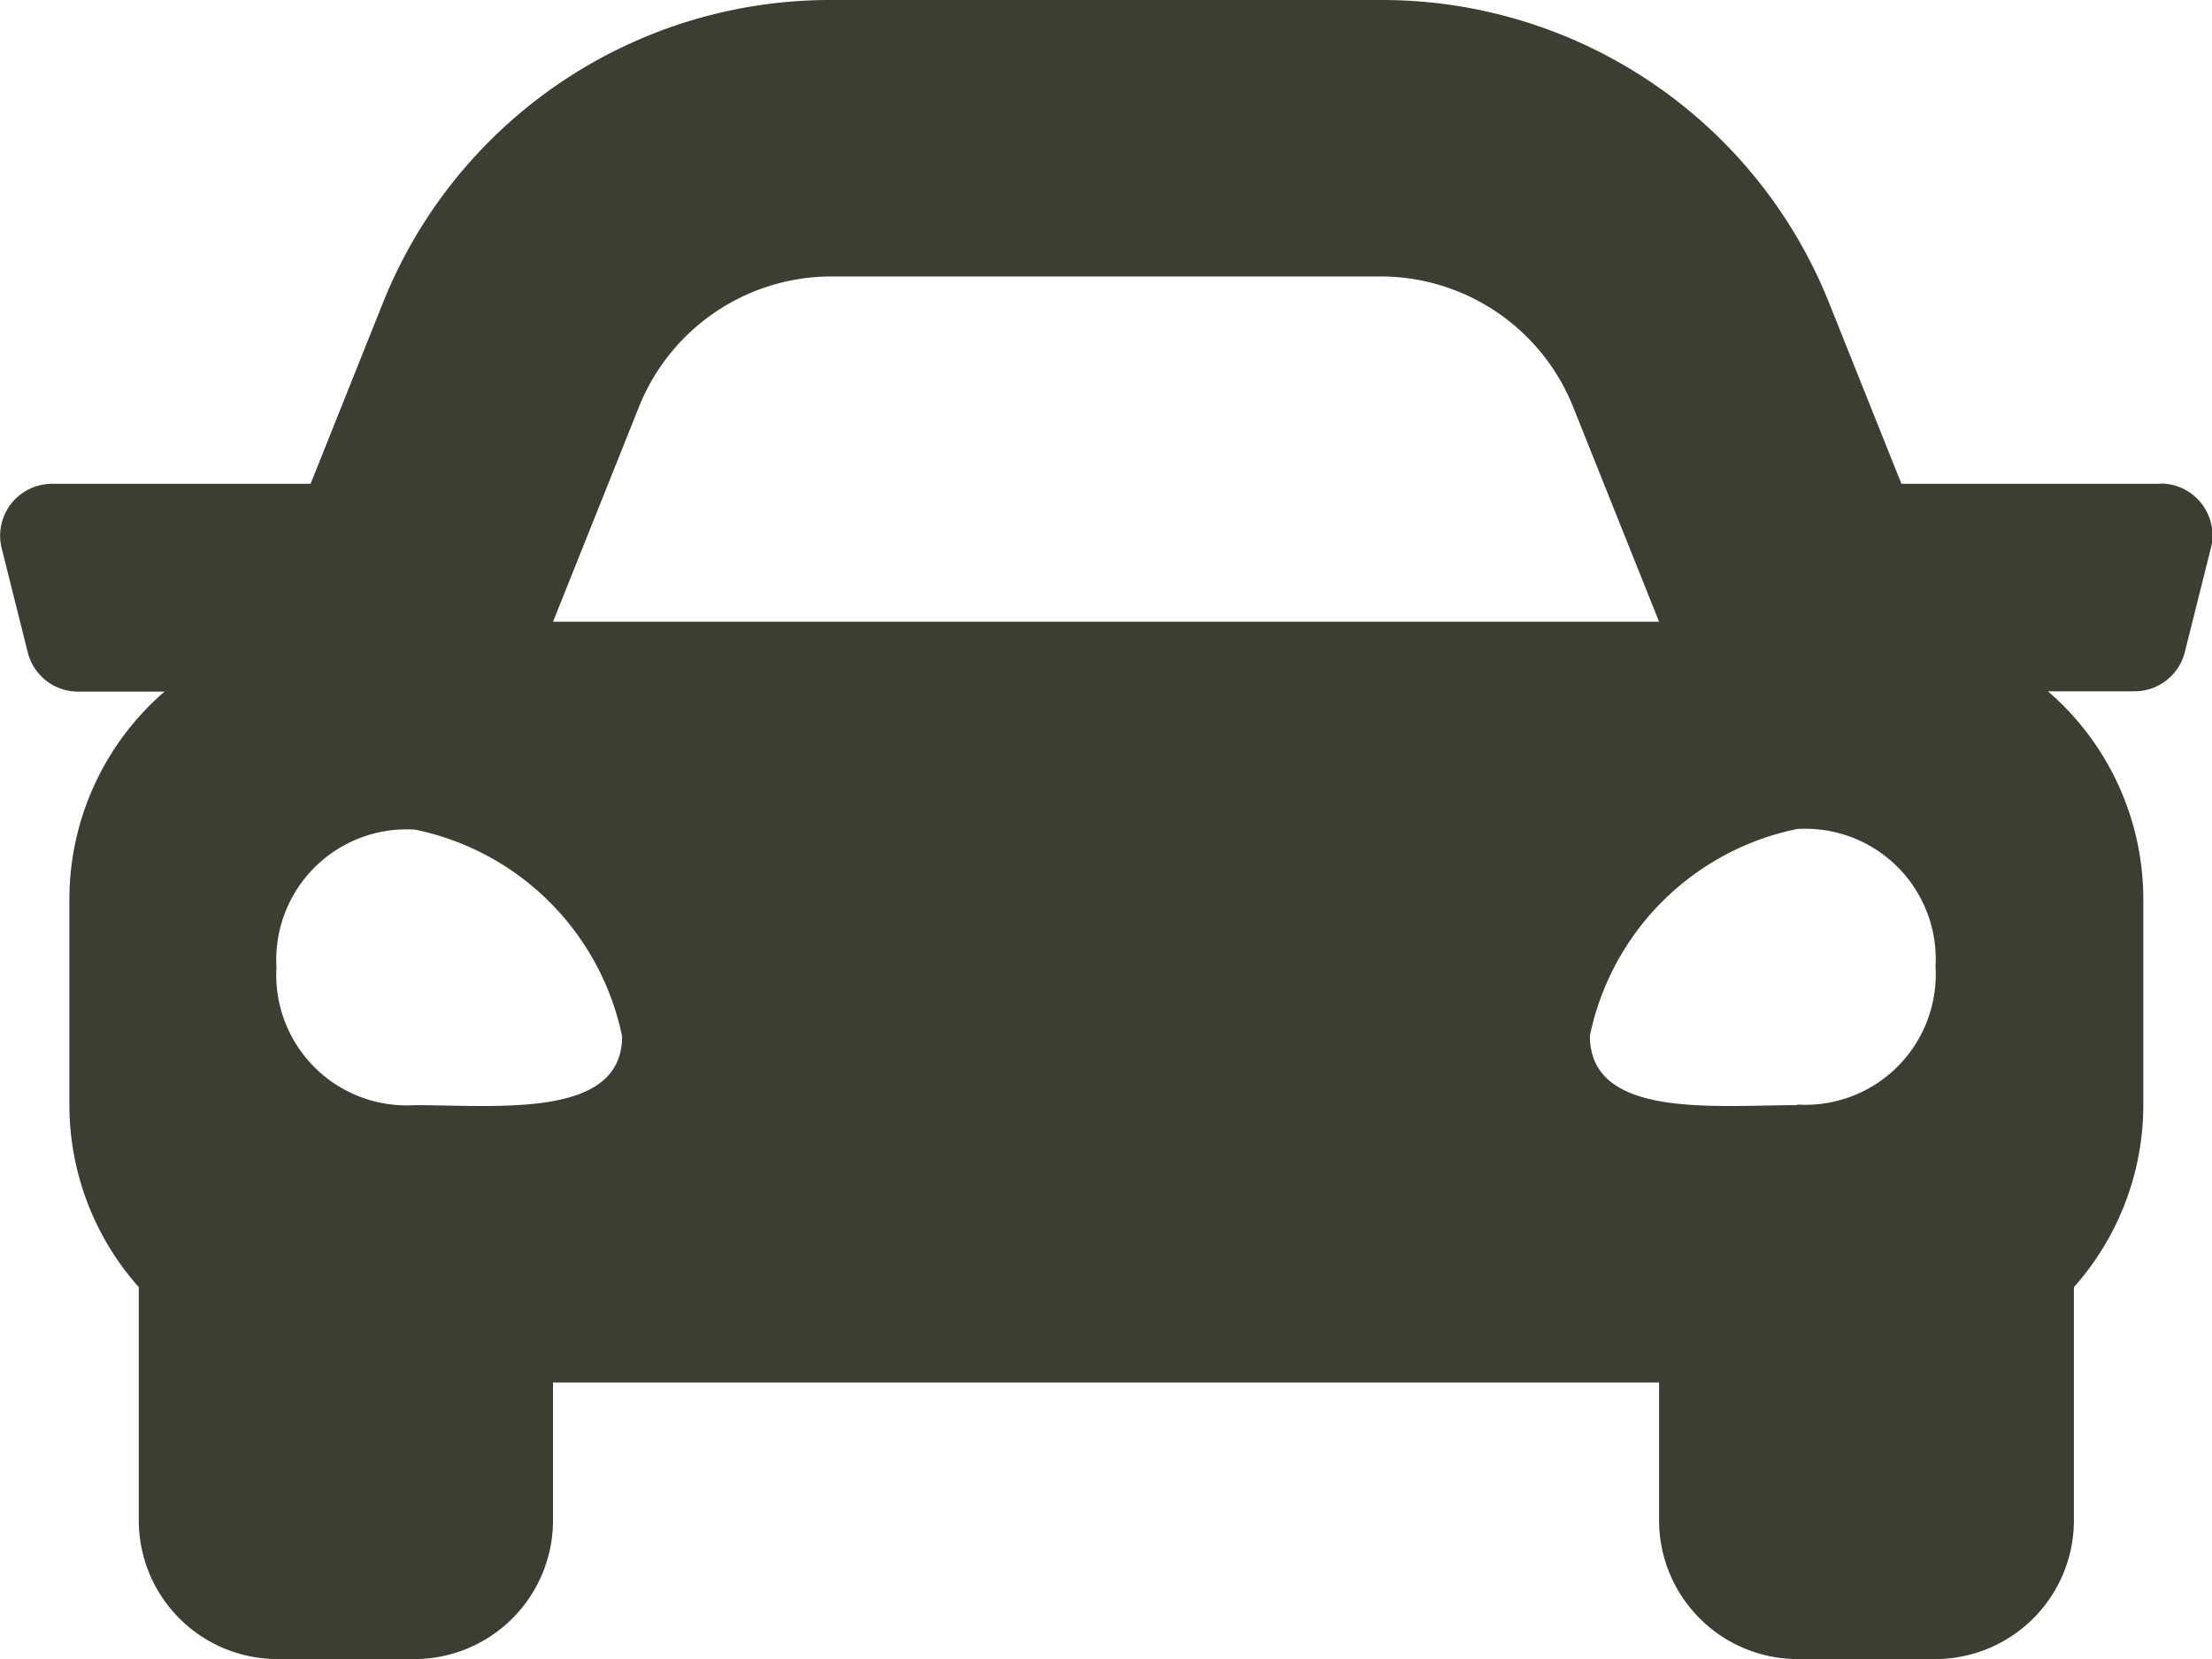 <?xml version="1.0" encoding="utf-8"?><svg xmlns="http://www.w3.org/2000/svg" width="22.315" height="16.736" viewBox="0 0 22.315 16.736">
  <path id="Icon_awesome-car" data-name="Icon awesome-car" d="M21.792,9.381H19.182l-.725-1.813A4.857,4.857,0,0,0,13.925,4.5H8.39A4.858,4.858,0,0,0,3.858,7.568L3.133,9.381H.524a.523.523,0,0,0-.507.65l.262,1.046a.523.523,0,0,0,.507.4H1.66A2.77,2.77,0,0,0,.7,13.566v2.092a2.767,2.767,0,0,0,.7,1.827v2.357a1.4,1.4,0,0,0,1.395,1.395H4.184a1.4,1.4,0,0,0,1.395-1.395V18.447H16.737v1.395a1.4,1.4,0,0,0,1.395,1.395h1.395a1.4,1.4,0,0,0,1.395-1.395V17.485a2.765,2.765,0,0,0,.7-1.827V13.566a2.771,2.771,0,0,0-.962-2.092h.875a.523.523,0,0,0,.507-.4l.262-1.046a.523.523,0,0,0-.508-.65ZM6.448,8.6A2.092,2.092,0,0,1,8.39,7.289h5.535A2.092,2.092,0,0,1,15.868,8.6l.869,2.172H5.579L6.448,8.6ZM4.184,15.649a1.316,1.316,0,0,1-1.395-1.39,1.316,1.316,0,0,1,1.395-1.39,2.683,2.683,0,0,1,2.092,2.086C6.276,15.788,5.021,15.649,4.184,15.649Zm13.947,0c-.837,0-2.092.139-2.092-.7a2.683,2.683,0,0,1,2.092-2.086,1.316,1.316,0,0,1,1.395,1.39,1.316,1.316,0,0,1-1.395,1.39Z" transform="translate(0 -4.5)" fill="#3c3e32"/>
</svg>
